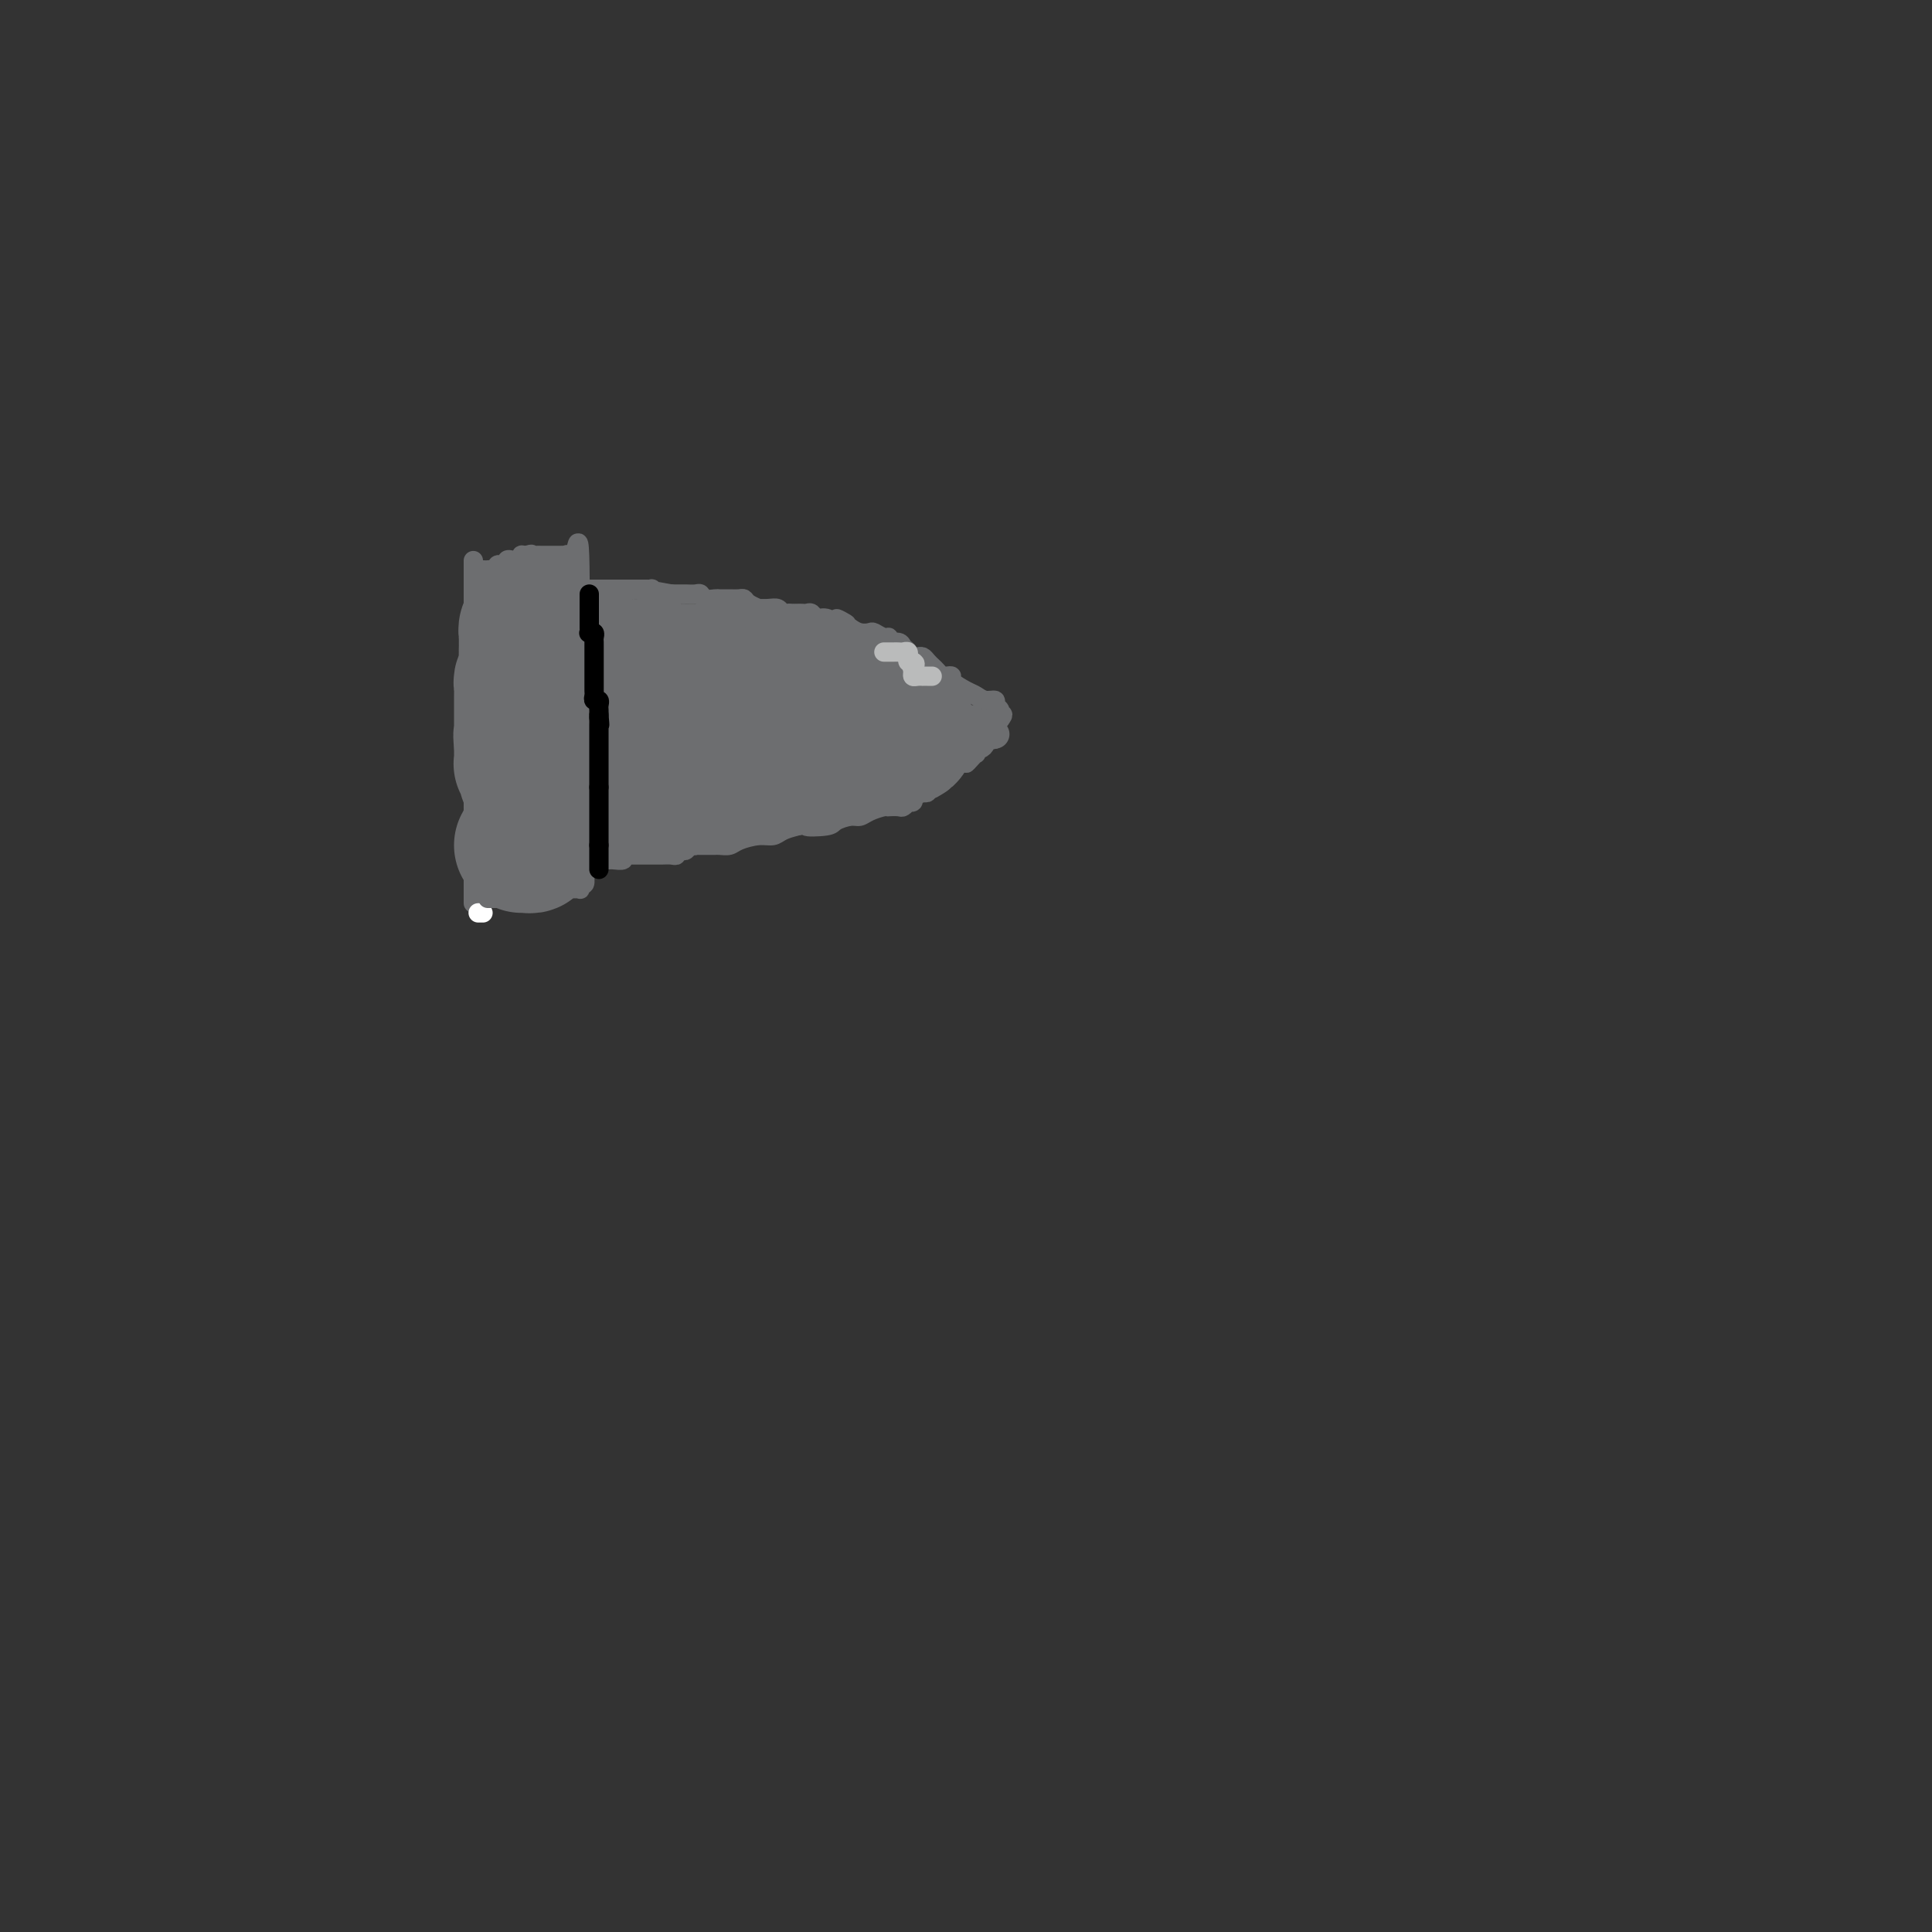 <svg viewBox='0 0 400 400' version='1.1' xmlns='http://www.w3.org/2000/svg' xmlns:xlink='http://www.w3.org/1999/xlink'><rect x="0" y="0" width="400" height="400" fill="#333333" stroke="none"/><g fill='none' stroke='#6D6E70' stroke-width='4' stroke-linecap='round' stroke-linejoin='round'><path d='M98,123c0.000,-5.833 0.000,-11.667 0,-1c0.000,10.667 0.000,37.833 0,65'/><path d='M100,118c0.000,0.000 0.100,0.100 0.1,0.1'/><path d='M100.1,118.1c0.176,-0.003 0.567,-0.060 0.9,-0.1c0.333,-0.040 0.610,-0.064 1,0c0.390,0.064 0.893,0.214 1,0c0.107,-0.214 -0.182,-0.793 0,-1c0.182,-0.207 0.837,-0.042 1,0c0.163,0.042 -0.164,-0.040 0,0c0.164,0.040 0.818,0.203 1,0c0.182,-0.203 -0.110,-0.772 0,-1c0.110,-0.228 0.621,-0.113 1,0c0.379,0.113 0.627,0.226 1,0c0.373,-0.226 0.870,-0.792 1,-1c0.130,-0.208 -0.106,-0.060 0,0c0.106,0.060 0.553,0.030 1,0'/><path d='M109,115c1.554,-0.480 0.990,-0.129 1,0c0.010,0.129 0.594,0.034 1,0c0.406,-0.034 0.634,-0.009 1,0c0.366,0.009 0.871,0.003 1,0c0.129,-0.003 -0.119,-0.001 0,0c0.119,0.001 0.606,0.001 1,0c0.394,-0.001 0.697,-0.002 1,0c0.303,0.002 0.606,0.007 1,0c0.394,-0.007 0.880,-0.026 1,0c0.120,0.026 -0.125,0.098 0,0c0.125,-0.098 0.621,-0.367 1,0c0.379,0.367 0.640,1.368 1,0c0.360,-1.368 0.817,-5.105 1,0c0.183,5.105 0.091,19.053 0,33'/></g>
<g fill='none' stroke='#FFFFFF' stroke-width='4' stroke-linecap='round' stroke-linejoin='round'><path d='M120,151c0.000,-0.303 0.000,-0.606 0,-1c0.000,-0.394 -0.000,-0.879 0,-1c0.000,-0.121 0.000,0.122 0,0c-0.000,-0.122 -0.000,-0.607 0,-1c0.000,-0.393 0.000,-0.693 0,-1c0.000,-0.307 -0.000,-0.621 0,-1c0.000,-0.379 0.000,-0.823 0,-1c0.000,-0.177 0.000,-0.089 0,0'/><path d='M120,145c0.000,-1.107 -0.000,-0.875 0,-1c0.000,-0.125 0.000,-0.607 0,-1c-0.000,-0.393 -0.000,-0.697 0,-1c0.000,-0.303 0.000,-0.606 0,-1c0.000,-0.394 -0.000,-0.879 0,-1c0.000,-0.121 0.000,0.121 0,0c0.000,-0.121 -0.000,-0.606 0,-1c0.000,-0.394 0.000,-0.697 0,-1'/><path d='M120,138c0.000,-1.250 -0.000,-0.875 0,-1c0.000,-0.125 0.000,-0.750 0,-1c0.000,-0.250 0.000,-0.125 0,0'/><path d='M99,189c0.422,0.000 0.844,0.000 1,0c0.156,0.000 0.044,0.000 0,0c-0.044,0.000 -0.022,0.000 0,0'/></g>
<g fill='none' stroke='#6D6E70' stroke-width='4' stroke-linecap='round' stroke-linejoin='round'><path d='M101,186c0.341,0.000 0.683,0.000 1,0c0.317,0.000 0.611,0.000 1,0c0.389,0.000 0.874,0.000 1,0c0.126,0.000 -0.107,0.000 0,0c0.107,0.000 0.553,0.000 1,0'/><path d='M105,186c0.801,-0.001 0.802,-0.004 1,0c0.198,0.004 0.592,0.015 1,0c0.408,-0.015 0.830,-0.057 1,0c0.170,0.057 0.087,0.211 0,0c-0.087,-0.211 -0.178,-0.789 0,-1c0.178,-0.211 0.625,-0.057 1,0c0.375,0.057 0.678,0.015 1,0c0.322,-0.015 0.663,-0.004 1,0c0.337,0.004 0.668,0.002 1,0'/><path d='M112,185c1.327,-0.150 1.143,-0.026 1,0c-0.143,0.026 -0.246,-0.046 0,0c0.246,0.046 0.840,0.208 1,0c0.160,-0.208 -0.116,-0.788 0,-1c0.116,-0.212 0.622,-0.057 1,0c0.378,0.057 0.627,0.015 1,0c0.373,-0.015 0.870,-0.004 1,0c0.130,0.004 -0.106,0.001 0,0c0.106,-0.001 0.553,-0.001 1,0'/><path d='M118,184c1.095,-0.150 0.833,-0.024 1,0c0.167,0.024 0.763,-0.053 1,0c0.237,0.053 0.116,0.235 0,0c-0.116,-0.235 -0.227,-0.889 0,-1c0.227,-0.111 0.793,0.321 1,0c0.207,-0.321 0.055,-1.395 0,-2c-0.055,-0.605 -0.015,-0.739 0,-1c0.015,-0.261 0.004,-0.647 0,-1c-0.004,-0.353 -0.001,-0.672 0,-1c0.001,-0.328 0.000,-0.665 0,-1c-0.000,-0.335 -0.000,-0.667 0,-1'/><path d='M121,176c0.403,-1.478 -0.088,-1.172 0,-1c0.088,0.172 0.756,0.211 1,0c0.244,-0.211 0.065,-0.672 0,-1c-0.065,-0.328 -0.018,-0.522 0,-1c0.018,-0.478 0.005,-1.238 0,-2c-0.005,-0.762 -0.001,-1.525 0,-2c0.001,-0.475 0.000,-0.664 0,-1c-0.000,-0.336 -0.000,-0.821 0,-1c0.000,-0.179 0.000,-0.051 0,0c-0.000,0.051 -0.000,0.026 0,0'/><path d='M122,167c0.337,-1.392 0.678,-0.373 1,0c0.322,0.373 0.625,0.100 1,0c0.375,-0.100 0.821,-0.029 1,0c0.179,0.029 0.089,0.014 0,0'/><path d='M122,178c-0.089,-0.000 -0.178,-0.000 0,0c0.178,0.000 0.621,0.000 1,0c0.379,-0.000 0.692,-0.000 1,0c0.308,0.000 0.612,0.001 1,0c0.388,-0.001 0.860,-0.004 1,0c0.140,0.004 -0.051,0.015 0,0c0.051,-0.015 0.344,-0.056 1,0c0.656,0.056 1.677,0.207 2,0c0.323,-0.207 -0.050,-0.774 0,-1c0.050,-0.226 0.525,-0.113 1,0'/><path d='M130,177c1.477,-0.155 1.169,-0.041 1,0c-0.169,0.041 -0.199,0.011 0,0c0.199,-0.011 0.627,-0.003 1,0c0.373,0.003 0.692,0.001 1,0c0.308,-0.001 0.606,-0.000 1,0c0.394,0.000 0.882,-0.000 1,0c0.118,0.000 -0.136,0.001 0,0c0.136,-0.001 0.663,-0.004 1,0c0.337,0.004 0.486,0.015 1,0c0.514,-0.015 1.395,-0.056 2,0c0.605,0.056 0.935,0.207 1,0c0.065,-0.207 -0.136,-0.774 0,-1c0.136,-0.226 0.610,-0.113 1,0c0.390,0.113 0.696,0.226 1,0c0.304,-0.226 0.606,-0.793 1,-1c0.394,-0.207 0.879,-0.056 1,0c0.121,0.056 -0.121,0.015 0,0c0.121,-0.015 0.606,-0.004 1,0c0.394,0.004 0.696,0.001 1,0c0.304,-0.001 0.610,0.000 1,0c0.390,-0.000 0.865,-0.003 1,0c0.135,0.003 -0.071,0.011 0,0c0.071,-0.011 0.417,-0.041 1,0c0.583,0.041 1.401,0.152 2,0c0.599,-0.152 0.978,-0.565 2,-1c1.022,-0.435 2.686,-0.890 4,-1c1.314,-0.110 2.277,0.124 3,0c0.723,-0.124 1.207,-0.607 2,-1c0.793,-0.393 1.897,-0.697 3,-1'/><path d='M165,171c5.646,-0.940 2.261,-0.290 2,0c-0.261,0.290 2.600,0.218 4,0c1.400,-0.218 1.338,-0.584 2,-1c0.662,-0.416 2.048,-0.882 3,-1c0.952,-0.118 1.469,0.112 2,0c0.531,-0.112 1.077,-0.566 2,-1c0.923,-0.434 2.222,-0.847 3,-1c0.778,-0.153 1.036,-0.045 1,0c-0.036,0.045 -0.364,0.026 0,0c0.364,-0.026 1.422,-0.059 2,0c0.578,0.059 0.676,0.209 1,0c0.324,-0.209 0.875,-0.778 1,-1c0.125,-0.222 -0.174,-0.098 0,0c0.174,0.098 0.821,0.171 1,0c0.179,-0.171 -0.111,-0.586 0,-1c0.111,-0.414 0.622,-0.828 1,-1c0.378,-0.172 0.622,-0.102 1,0c0.378,0.102 0.889,0.237 1,0c0.111,-0.237 -0.176,-0.848 0,-1c0.176,-0.152 0.817,0.153 1,0c0.183,-0.153 -0.092,-0.763 0,-1c0.092,-0.237 0.550,-0.101 1,0c0.450,0.101 0.890,0.168 1,0c0.110,-0.168 -0.111,-0.571 0,-1c0.111,-0.429 0.555,-0.886 1,-1c0.445,-0.114 0.893,0.114 1,0c0.107,-0.114 -0.125,-0.569 0,-1c0.125,-0.431 0.607,-0.837 1,-1c0.393,-0.163 0.696,-0.081 1,0'/><path d='M199,158c1.729,-1.194 1.051,-0.180 1,0c-0.051,0.180 0.525,-0.473 1,-1c0.475,-0.527 0.849,-0.929 1,-1c0.151,-0.071 0.078,0.187 0,0c-0.078,-0.187 -0.160,-0.821 0,-1c0.160,-0.179 0.564,0.095 1,0c0.436,-0.095 0.905,-0.561 1,-1c0.095,-0.439 -0.185,-0.853 0,-1c0.185,-0.147 0.834,-0.028 1,0c0.166,0.028 -0.151,-0.034 0,0c0.151,0.034 0.772,0.163 1,0c0.228,-0.163 0.065,-0.618 0,-1c-0.065,-0.382 -0.031,-0.691 0,-1c0.031,-0.309 0.060,-0.619 0,-1c-0.060,-0.381 -0.208,-0.833 0,-1c0.208,-0.167 0.774,-0.048 1,0c0.226,0.048 0.113,0.024 0,0'/><path d='M207,149c1.220,-1.570 0.268,-0.994 0,-1c-0.268,-0.006 0.146,-0.593 0,-1c-0.146,-0.407 -0.853,-0.633 -1,-1c-0.147,-0.367 0.264,-0.875 0,-1c-0.264,-0.125 -1.205,0.135 -2,0c-0.795,-0.135 -1.446,-0.663 -2,-1c-0.554,-0.337 -1.013,-0.482 -2,-1c-0.987,-0.518 -2.502,-1.410 -3,-2c-0.498,-0.590 0.021,-0.879 0,-1c-0.021,-0.121 -0.583,-0.074 -1,0c-0.417,0.074 -0.689,0.174 -1,0c-0.311,-0.174 -0.661,-0.621 -1,-1c-0.339,-0.379 -0.668,-0.690 -1,-1c-0.332,-0.310 -0.667,-0.618 -1,-1c-0.333,-0.382 -0.663,-0.837 -1,-1c-0.337,-0.163 -0.682,-0.032 -1,0c-0.318,0.032 -0.609,-0.034 -1,0c-0.391,0.034 -0.883,0.168 -1,0c-0.117,-0.168 0.141,-0.637 0,-1c-0.141,-0.363 -0.681,-0.618 -1,-1c-0.319,-0.382 -0.418,-0.891 -1,-1c-0.582,-0.109 -1.647,0.181 -2,0c-0.353,-0.181 0.004,-0.832 0,-1c-0.004,-0.168 -0.371,0.148 -1,0c-0.629,-0.148 -1.519,-0.761 -2,-1c-0.481,-0.239 -0.553,-0.103 -1,0c-0.447,0.103 -1.271,0.172 -2,0c-0.729,-0.172 -1.365,-0.586 -2,-1'/><path d='M176,130c-4.971,-3.161 -1.899,-1.564 -1,-1c0.899,0.564 -0.375,0.095 -1,0c-0.625,-0.095 -0.601,0.185 -1,0c-0.399,-0.185 -1.220,-0.834 -2,-1c-0.780,-0.166 -1.518,0.152 -2,0c-0.482,-0.152 -0.706,-0.773 -1,-1c-0.294,-0.227 -0.656,-0.061 -1,0c-0.344,0.061 -0.670,0.017 -1,0c-0.330,-0.017 -0.665,-0.008 -1,0c-0.335,0.008 -0.669,0.016 -1,0c-0.331,-0.016 -0.657,-0.057 -1,0c-0.343,0.057 -0.703,0.212 -1,0c-0.297,-0.212 -0.531,-0.792 -1,-1c-0.469,-0.208 -1.172,-0.046 -2,0c-0.828,0.046 -1.779,-0.026 -2,0c-0.221,0.026 0.289,0.151 0,0c-0.289,-0.151 -1.377,-0.576 -2,-1c-0.623,-0.424 -0.782,-0.846 -1,-1c-0.218,-0.154 -0.496,-0.040 -1,0c-0.504,0.040 -1.235,0.007 -2,0c-0.765,-0.007 -1.566,0.012 -2,0c-0.434,-0.012 -0.501,-0.056 -1,0c-0.499,0.056 -1.429,0.211 -2,0c-0.571,-0.211 -0.783,-0.789 -1,-1c-0.217,-0.211 -0.439,-0.057 -1,0c-0.561,0.057 -1.460,0.015 -2,0c-0.540,-0.015 -0.722,-0.004 -1,0c-0.278,0.004 -0.651,0.001 -1,0c-0.349,-0.001 -0.675,-0.001 -1,0'/><path d='M139,123c-5.923,-1.099 -2.231,-0.347 -1,0c1.231,0.347 0.001,0.289 -1,0c-1.001,-0.289 -1.774,-0.810 -2,-1c-0.226,-0.190 0.093,-0.051 0,0c-0.093,0.051 -0.598,0.014 -1,0c-0.402,-0.014 -0.699,-0.004 -1,0c-0.301,0.004 -0.605,0.001 -1,0c-0.395,-0.001 -0.879,-0.000 -1,0c-0.121,0.000 0.123,0.000 0,0c-0.123,-0.000 -0.611,-0.000 -1,0c-0.389,0.000 -0.678,0.000 -1,0c-0.322,-0.000 -0.678,-0.000 -1,0c-0.322,0.000 -0.611,0.000 -1,0c-0.389,-0.000 -0.877,-0.000 -1,0c-0.123,0.000 0.121,0.000 0,0c-0.121,-0.000 -0.607,-0.000 -1,0c-0.393,0.000 -0.693,0.000 -1,0c-0.307,-0.000 -0.621,-0.000 -1,0c-0.379,0.000 -0.823,0.000 -1,0c-0.177,-0.000 -0.089,-0.000 0,0'/><path d='M122,122c-2.833,-0.167 -1.417,-0.083 0,0'/></g>
<g fill='none' stroke='#6D6E70' stroke-width='28' stroke-linecap='round' stroke-linejoin='round'><path d='M108,175c0.309,-0.024 0.619,-0.048 1,0c0.381,0.048 0.834,0.166 1,0c0.166,-0.166 0.044,-0.618 0,-1c-0.044,-0.382 -0.012,-0.693 0,-1c0.012,-0.307 0.003,-0.608 0,-1c-0.003,-0.392 -0.001,-0.875 0,-1c0.001,-0.125 0.000,0.107 0,0c-0.000,-0.107 -0.000,-0.554 0,-1'/><path d='M110,170c0.309,-0.956 0.083,-0.848 0,-1c-0.083,-0.152 -0.022,-0.566 0,-1c0.022,-0.434 0.006,-0.890 0,-1c-0.006,-0.110 -0.002,0.125 0,0c0.002,-0.125 0.000,-0.612 0,-1c-0.000,-0.388 0.001,-0.678 0,-1c-0.001,-0.322 -0.004,-0.678 0,-1c0.004,-0.322 0.015,-0.611 0,-1c-0.015,-0.389 -0.057,-0.878 0,-1c0.057,-0.122 0.212,0.121 0,0c-0.212,-0.121 -0.793,-0.607 -1,-1c-0.207,-0.393 -0.041,-0.692 0,-1c0.041,-0.308 -0.041,-0.625 0,-1c0.041,-0.375 0.207,-0.807 0,-1c-0.207,-0.193 -0.788,-0.146 -1,0c-0.212,0.146 -0.057,0.390 0,0c0.057,-0.390 0.015,-1.413 0,-2c-0.015,-0.587 -0.004,-0.739 0,-1c0.004,-0.261 0.002,-0.630 0,-1'/><path d='M108,154c-0.309,-2.714 -0.083,-1.501 0,-1c0.083,0.501 0.022,0.288 0,0c-0.022,-0.288 -0.006,-0.651 0,-1c0.006,-0.349 0.002,-0.685 0,-1c-0.002,-0.315 -0.000,-0.609 0,-1c0.000,-0.391 0.000,-0.878 0,-1c-0.000,-0.122 -0.000,0.121 0,0c0.000,-0.121 0.000,-0.606 0,-1c-0.000,-0.394 0.000,-0.697 0,-1c-0.000,-0.303 -0.000,-0.606 0,-1c0.000,-0.394 0.000,-0.879 0,-1c-0.000,-0.121 -0.001,0.121 0,0c0.001,-0.121 0.004,-0.606 0,-1c-0.004,-0.394 -0.015,-0.698 0,-1c0.015,-0.302 0.057,-0.602 0,-1c-0.057,-0.398 -0.211,-0.894 0,-1c0.211,-0.106 0.789,0.179 1,0c0.211,-0.179 0.057,-0.821 0,-1c-0.057,-0.179 -0.015,0.106 0,0c0.015,-0.106 0.004,-0.603 0,-1c-0.004,-0.397 -0.001,-0.694 0,-1c0.001,-0.306 0.000,-0.621 0,-1c-0.000,-0.379 -0.000,-0.823 0,-1c0.000,-0.177 0.000,-0.089 0,0'/><path d='M109,136c0.155,-2.964 0.041,-1.372 0,-1c-0.041,0.372 -0.011,-0.474 0,-1c0.011,-0.526 0.002,-0.732 0,-1c-0.002,-0.268 0.003,-0.597 0,-1c-0.003,-0.403 -0.015,-0.879 0,-1c0.015,-0.121 0.055,0.112 0,0c-0.055,-0.112 -0.207,-0.569 0,-1c0.207,-0.431 0.773,-0.838 1,-1c0.227,-0.162 0.113,-0.081 0,0'/><path d='M116,138c0.447,0.000 0.893,0.000 1,0c0.107,0.000 -0.126,0.000 0,0c0.126,0.000 0.612,0.000 1,0c0.388,0.000 0.677,0.000 1,0c0.323,0.000 0.678,0.000 1,0c0.322,0.000 0.611,0.000 1,0c0.389,-0.000 0.877,0.000 1,0c0.123,0.000 -0.121,0.000 0,0c0.121,0.000 0.606,0.000 1,0c0.394,0.000 0.697,0.000 1,0c0.303,0.000 0.606,0.000 1,0c0.394,0.000 0.879,0.000 1,0c0.121,0.000 -0.121,0.000 0,0c0.121,0.000 0.606,-0.000 1,0c0.394,0.000 0.697,0.000 1,0'/><path d='M128,138c2.039,-0.000 1.138,-0.000 1,0c-0.138,0.000 0.488,0.000 1,0c0.512,-0.000 0.912,-0.001 1,0c0.088,0.001 -0.135,0.004 0,0c0.135,-0.004 0.628,-0.015 1,0c0.372,0.015 0.622,0.056 1,0c0.378,-0.056 0.885,-0.207 1,0c0.115,0.207 -0.162,0.774 0,1c0.162,0.226 0.764,0.113 1,0c0.236,-0.113 0.105,-0.226 0,0c-0.105,0.226 -0.183,0.793 0,1c0.183,0.207 0.627,0.056 1,0c0.373,-0.056 0.675,-0.015 1,0c0.325,0.015 0.675,0.004 1,0c0.325,-0.004 0.626,-0.001 1,0c0.374,0.001 0.821,0.000 1,0c0.179,-0.000 0.089,-0.000 0,0'/><path d='M140,140c2.034,0.249 1.119,-0.130 1,0c-0.119,0.130 0.560,0.767 1,1c0.440,0.233 0.643,0.062 1,0c0.357,-0.062 0.869,-0.017 1,0c0.131,0.017 -0.119,0.004 0,0c0.119,-0.004 0.605,-0.001 1,0c0.395,0.001 0.697,0.000 1,0c0.303,-0.000 0.606,-0.000 1,0c0.394,0.000 0.879,0.000 1,0c0.121,-0.000 -0.122,-0.000 0,0c0.122,0.000 0.610,0.000 1,0c0.390,-0.000 0.683,-0.000 1,0c0.317,0.000 0.659,0.000 1,0'/><path d='M151,141c1.864,0.155 1.024,0.041 1,0c-0.024,-0.041 0.767,-0.011 1,0c0.233,0.011 -0.091,0.003 0,0c0.091,-0.003 0.598,-0.001 1,0c0.402,0.001 0.699,0.000 1,0c0.301,-0.000 0.605,-0.000 1,0c0.395,0.000 0.879,0.000 1,0c0.121,-0.000 -0.123,-0.000 0,0c0.123,0.000 0.611,0.000 1,0c0.389,-0.000 0.678,-0.000 1,0c0.322,0.000 0.678,0.000 1,0c0.322,-0.000 0.611,-0.000 1,0c0.389,0.000 0.877,0.000 1,0c0.123,-0.000 -0.121,-0.000 0,0c0.121,0.000 0.606,0.000 1,0c0.394,-0.000 0.697,-0.001 1,0c0.303,0.001 0.606,0.003 1,0c0.394,-0.003 0.879,-0.011 1,0c0.121,0.011 -0.121,0.041 0,0c0.121,-0.041 0.606,-0.155 1,0c0.394,0.155 0.697,0.577 1,1'/><path d='M168,142c2.868,0.094 1.539,-0.172 1,0c-0.539,0.172 -0.289,0.782 0,1c0.289,0.218 0.616,0.044 1,0c0.384,-0.044 0.824,0.041 1,0c0.176,-0.041 0.089,-0.207 0,0c-0.089,0.207 -0.178,0.787 0,1c0.178,0.213 0.625,0.057 1,0c0.375,-0.057 0.679,-0.016 1,0c0.321,0.016 0.661,0.008 1,0'/><path d='M174,144c1.172,0.536 1.103,0.875 1,1c-0.103,0.125 -0.239,0.037 0,0c0.239,-0.037 0.852,-0.024 1,0c0.148,0.024 -0.168,0.059 0,0c0.168,-0.059 0.819,-0.213 1,0c0.181,0.213 -0.109,0.793 0,1c0.109,0.207 0.617,0.042 1,0c0.383,-0.042 0.643,0.040 1,0c0.357,-0.040 0.813,-0.203 1,0c0.187,0.203 0.106,0.772 0,1c-0.106,0.228 -0.238,0.116 0,0c0.238,-0.116 0.847,-0.237 1,0c0.153,0.237 -0.151,0.833 0,1c0.151,0.167 0.757,-0.095 1,0c0.243,0.095 0.121,0.548 0,1'/><path d='M182,149c1.193,0.774 0.175,0.207 0,0c-0.175,-0.207 0.491,-0.056 1,0c0.509,0.056 0.860,0.016 1,0c0.140,-0.016 0.070,-0.008 0,0'/><path d='M184,149c0.260,0.228 -0.089,0.797 0,1c0.089,0.203 0.616,0.040 1,0c0.384,-0.040 0.625,0.045 1,0c0.375,-0.045 0.884,-0.218 1,0c0.116,0.218 -0.161,0.828 0,1c0.161,0.172 0.760,-0.094 1,0c0.240,0.094 0.120,0.547 0,1'/><path d='M188,152c0.178,0.689 -1.378,0.911 -2,1c-0.622,0.089 -0.311,0.044 0,0'/><path d='M181,153c-0.447,-0.008 -0.893,-0.016 -1,0c-0.107,0.016 0.126,0.056 0,0c-0.126,-0.056 -0.612,-0.207 -1,0c-0.388,0.207 -0.677,0.774 -1,1c-0.323,0.226 -0.678,0.113 -1,0c-0.322,-0.113 -0.611,-0.227 -1,0c-0.389,0.227 -0.878,0.793 -1,1c-0.122,0.207 0.121,0.054 0,0c-0.121,-0.054 -0.607,-0.011 -1,0c-0.393,0.011 -0.692,-0.011 -1,0c-0.308,0.011 -0.625,0.055 -1,0c-0.375,-0.055 -0.808,-0.208 -1,0c-0.192,0.208 -0.144,0.777 0,1c0.144,0.223 0.385,0.098 0,0c-0.385,-0.098 -1.396,-0.171 -2,0c-0.604,0.171 -0.802,0.585 -1,1'/><path d='M168,157c-2.416,0.635 -1.958,0.223 -2,0c-0.042,-0.223 -0.586,-0.256 -1,0c-0.414,0.256 -0.699,0.801 -1,1c-0.301,0.199 -0.620,0.052 -1,0c-0.380,-0.052 -0.823,-0.010 -1,0c-0.177,0.010 -0.089,-0.011 0,0c0.089,0.011 0.179,0.056 0,0c-0.179,-0.056 -0.626,-0.212 -1,0c-0.374,0.212 -0.674,0.793 -1,1c-0.326,0.207 -0.679,0.041 -1,0c-0.321,-0.041 -0.611,0.042 -1,0c-0.389,-0.042 -0.877,-0.208 -1,0c-0.123,0.208 0.121,0.792 0,1c-0.121,0.208 -0.606,0.042 -1,0c-0.394,-0.042 -0.697,0.041 -1,0c-0.303,-0.041 -0.606,-0.207 -1,0c-0.394,0.207 -0.880,0.786 -1,1c-0.120,0.214 0.126,0.061 0,0c-0.126,-0.061 -0.625,-0.030 -1,0c-0.375,0.030 -0.625,0.061 -1,0c-0.375,-0.061 -0.874,-0.212 -1,0c-0.126,0.212 0.120,0.788 0,1c-0.120,0.212 -0.606,0.061 -1,0c-0.394,-0.061 -0.697,-0.030 -1,0'/><path d='M148,162c-3.046,0.774 -0.663,0.208 0,0c0.663,-0.208 -0.396,-0.057 -1,0c-0.604,0.057 -0.753,0.019 -1,0c-0.247,-0.019 -0.591,-0.019 -1,0c-0.409,0.019 -0.883,0.058 -1,0c-0.117,-0.058 0.122,-0.212 0,0c-0.122,0.212 -0.606,0.789 -1,1c-0.394,0.211 -0.697,0.057 -1,0c-0.303,-0.057 -0.606,-0.015 -1,0c-0.394,0.015 -0.879,0.004 -1,0c-0.121,-0.004 0.123,-0.001 0,0c-0.123,0.001 -0.611,0.000 -1,0c-0.389,-0.000 -0.678,-0.000 -1,0c-0.322,0.000 -0.678,0.000 -1,0c-0.322,-0.000 -0.611,-0.000 -1,0c-0.389,0.000 -0.877,0.000 -1,0c-0.123,-0.000 0.121,-0.000 0,0c-0.121,0.000 -0.607,0.000 -1,0c-0.393,-0.000 -0.693,-0.000 -1,0c-0.307,0.000 -0.621,0.000 -1,0c-0.379,-0.000 -0.823,-0.000 -1,0c-0.177,0.000 -0.089,0.000 0,0'/><path d='M131,163c-2.808,0.153 -1.326,0.034 -1,0c0.326,-0.034 -0.502,0.017 -1,0c-0.498,-0.017 -0.666,-0.102 -1,0c-0.334,0.102 -0.834,0.392 -1,0c-0.166,-0.392 0.001,-1.466 0,-2c-0.001,-0.534 -0.172,-0.529 0,-1c0.172,-0.471 0.686,-1.418 1,-3c0.314,-1.582 0.428,-3.800 1,-5c0.572,-1.200 1.603,-1.383 2,-2c0.397,-0.617 0.162,-1.667 0,-2c-0.162,-0.333 -0.251,0.051 0,0c0.251,-0.051 0.841,-0.535 1,-1c0.159,-0.465 -0.115,-0.909 0,-1c0.115,-0.091 0.618,0.171 1,0c0.382,-0.171 0.641,-0.777 1,-1c0.359,-0.223 0.817,-0.064 1,0c0.183,0.064 0.092,0.032 0,0'/><path d='M135,145c1.194,-2.333 0.179,-0.664 0,0c-0.179,0.664 0.477,0.323 1,0c0.523,-0.323 0.914,-0.626 1,-1c0.086,-0.374 -0.134,-0.817 0,-1c0.134,-0.183 0.623,-0.106 1,0c0.377,0.106 0.641,0.240 1,0c0.359,-0.240 0.814,-0.853 1,-1c0.186,-0.147 0.105,0.171 0,0c-0.105,-0.171 -0.234,-0.830 0,-1c0.234,-0.170 0.832,0.151 1,0c0.168,-0.151 -0.095,-0.772 0,-1c0.095,-0.228 0.548,-0.061 1,0c0.452,0.061 0.905,0.016 1,0c0.095,-0.016 -0.167,-0.004 0,0c0.167,0.004 0.762,0.001 1,0c0.238,-0.001 0.119,-0.001 0,0'/></g>
<g fill='none' stroke='#6D6E70' stroke-width='6' stroke-linecap='round' stroke-linejoin='round'><path d='M206,152c-0.455,0.121 -0.909,0.242 -1,0c-0.091,-0.242 0.182,-0.849 0,-1c-0.182,-0.151 -0.821,0.152 -1,0c-0.179,-0.152 0.100,-0.759 0,-1c-0.100,-0.241 -0.579,-0.117 -1,0c-0.421,0.117 -0.785,0.228 -1,0c-0.215,-0.228 -0.281,-0.793 -1,-1c-0.719,-0.207 -2.090,-0.055 -3,0c-0.910,0.055 -1.361,0.015 -2,0c-0.639,-0.015 -1.468,-0.004 -2,0c-0.532,0.004 -0.766,0.002 -1,0'/><path d='M193,149c-1.976,-0.466 -0.416,-0.132 0,0c0.416,0.132 -0.312,0.061 -1,0c-0.688,-0.061 -1.336,-0.111 -2,0c-0.664,0.111 -1.345,0.384 -2,0c-0.655,-0.384 -1.284,-1.424 -2,-2c-0.716,-0.576 -1.517,-0.690 -2,-1c-0.483,-0.310 -0.647,-0.818 -1,-1c-0.353,-0.182 -0.895,-0.038 -1,0c-0.105,0.038 0.228,-0.031 0,0c-0.228,0.031 -1.019,0.163 -2,0c-0.981,-0.163 -2.154,-0.622 -3,-1c-0.846,-0.378 -1.364,-0.676 -2,-1c-0.636,-0.324 -1.389,-0.674 -2,-1c-0.611,-0.326 -1.081,-0.627 -2,-1c-0.919,-0.373 -2.286,-0.817 -3,-1c-0.714,-0.183 -0.774,-0.106 -1,0c-0.226,0.106 -0.619,0.241 -1,0c-0.381,-0.241 -0.750,-0.857 -1,-1c-0.250,-0.143 -0.382,0.186 -1,0c-0.618,-0.186 -1.724,-0.887 -2,-1c-0.276,-0.113 0.276,0.363 0,0c-0.276,-0.363 -1.382,-1.564 -2,-2c-0.618,-0.436 -0.748,-0.105 -1,0c-0.252,0.105 -0.627,-0.014 -1,0c-0.373,0.014 -0.745,0.161 -1,0c-0.255,-0.161 -0.393,-0.631 -1,-1c-0.607,-0.369 -1.682,-0.638 -2,-1c-0.318,-0.362 0.121,-0.819 0,-1c-0.121,-0.181 -0.802,-0.087 -1,0c-0.198,0.087 0.086,0.168 0,0c-0.086,-0.168 -0.543,-0.584 -1,-1'/><path d='M152,132c-6.505,-2.646 -2.269,-0.762 -1,0c1.269,0.762 -0.431,0.401 -1,0c-0.569,-0.401 -0.009,-0.844 0,-1c0.009,-0.156 -0.533,-0.027 -1,0c-0.467,0.027 -0.857,-0.048 -1,0c-0.143,0.048 -0.038,0.219 0,0c0.038,-0.219 0.010,-0.828 0,-1c-0.010,-0.172 -0.003,0.094 0,0c0.003,-0.094 0.001,-0.547 0,-1'/><path d='M148,129c-0.683,-0.480 -0.391,-0.181 0,0c0.391,0.181 0.880,0.245 1,0c0.120,-0.245 -0.128,-0.798 0,-1c0.128,-0.202 0.634,-0.054 1,0c0.366,0.054 0.593,0.015 1,0c0.407,-0.015 0.995,-0.004 1,0c0.005,0.004 -0.572,0.001 -1,0c-0.428,-0.001 -0.706,-0.000 -1,0c-0.294,0.000 -0.605,0.000 -1,0c-0.395,-0.000 -0.876,-0.000 -1,0c-0.124,0.000 0.107,0.000 0,0c-0.107,-0.000 -0.554,-0.000 -1,0'/><path d='M147,128c-0.802,-0.000 -0.806,-0.000 -1,0c-0.194,0.000 -0.577,0.000 -1,0c-0.423,-0.000 -0.887,-0.000 -1,0c-0.113,0.000 0.124,0.001 0,0c-0.124,-0.001 -0.607,-0.002 -1,0c-0.393,0.002 -0.694,0.008 -1,0c-0.306,-0.008 -0.618,-0.030 -1,0c-0.382,0.030 -0.834,0.111 -1,0c-0.166,-0.111 -0.045,-0.415 0,0c0.045,0.415 0.013,1.547 0,2c-0.013,0.453 -0.006,0.226 0,0'/></g>
<g fill='none' stroke='#000000' stroke-width='4' stroke-linecap='round' stroke-linejoin='round'><path d='M122,123c0.000,0.332 0.000,0.663 0,1c0.000,0.337 0.000,0.678 0,1c-0.000,0.322 -0.000,0.625 0,1c0.000,0.375 0.000,0.821 0,1c0.000,0.179 0.000,0.089 0,0'/><path d='M122,127c-0.004,1.239 -0.015,2.335 0,3c0.015,0.665 0.057,0.899 0,1c-0.057,0.101 -0.211,0.069 0,0c0.211,-0.069 0.789,-0.173 1,0c0.211,0.173 0.057,0.625 0,1c-0.057,0.375 -0.015,0.674 0,1c0.015,0.326 0.004,0.679 0,1c-0.004,0.321 -0.001,0.611 0,1c0.001,0.389 0.000,0.877 0,1c-0.000,0.123 -0.000,-0.121 0,0c0.000,0.121 0.000,0.606 0,1c-0.000,0.394 -0.000,0.697 0,1c0.000,0.303 0.000,0.606 0,1c-0.000,0.394 -0.000,0.879 0,1c0.000,0.121 0.000,-0.123 0,0c-0.000,0.123 -0.001,0.611 0,1c0.001,0.389 0.004,0.678 0,1c-0.004,0.322 -0.015,0.678 0,1c0.015,0.322 0.057,0.611 0,1c-0.057,0.389 -0.211,0.878 0,1c0.211,0.122 0.789,-0.122 1,0c0.211,0.122 0.057,0.610 0,1c-0.057,0.390 -0.016,0.683 0,1c0.016,0.317 0.008,0.659 0,1'/><path d='M124,148c0.309,3.488 0.083,1.708 0,1c-0.083,-0.708 -0.022,-0.343 0,0c0.022,0.343 0.006,0.666 0,1c-0.006,0.334 -0.002,0.681 0,1c0.002,0.319 0.000,0.610 0,1c-0.000,0.390 -0.000,0.878 0,1c0.000,0.122 0.000,-0.122 0,0c-0.000,0.122 -0.000,0.611 0,1c0.000,0.389 0.000,0.678 0,1c-0.000,0.322 -0.000,0.678 0,1c0.000,0.322 0.000,0.611 0,1c-0.000,0.389 -0.000,0.877 0,1c0.000,0.123 0.000,-0.121 0,0c-0.000,0.121 -0.000,0.606 0,1c0.000,0.394 0.000,0.697 0,1c-0.000,0.303 -0.000,0.607 0,1c0.000,0.393 0.000,0.875 0,1c-0.000,0.125 -0.000,-0.107 0,0c0.000,0.107 0.000,0.554 0,1'/><path d='M124,163c0.000,2.498 0.000,1.243 0,1c-0.000,-0.243 0.000,0.526 0,1c0.000,0.474 0.000,0.652 0,1c0.000,0.348 0.000,0.867 0,1c-0.000,0.133 0.000,-0.118 0,0c0.000,0.118 0.000,0.605 0,1c0.000,0.395 0.000,0.697 0,1c-0.000,0.303 0.000,0.606 0,1c0.000,0.394 -0.000,0.879 0,1c0.000,0.121 0.000,-0.122 0,0c0.000,0.122 0.000,0.607 0,1c-0.000,0.393 0.000,0.693 0,1c-0.000,0.307 -0.000,0.621 0,1c0.000,0.379 0.000,0.823 0,1c0.000,0.177 0.000,0.089 0,0'/><path d='M124,175c0.000,2.035 0.000,1.123 0,1c-0.000,-0.123 0.000,0.542 0,1c0.000,0.458 0.000,0.711 0,1c0.000,0.289 0.000,0.616 0,1c-0.000,0.384 0.000,0.824 0,1c0.000,0.176 0.000,0.088 0,0'/></g>
<g fill='none' stroke='#BABBBB' stroke-width='4' stroke-linecap='round' stroke-linejoin='round'><path d='M183,135c0.446,0.000 0.893,0.000 1,0c0.107,-0.000 -0.125,-0.001 0,0c0.125,0.001 0.608,0.004 1,0c0.392,-0.004 0.694,-0.016 1,0c0.306,0.016 0.617,0.061 1,0c0.383,-0.061 0.837,-0.226 1,0c0.163,0.226 0.033,0.844 0,1c-0.033,0.156 0.030,-0.150 0,0c-0.030,0.150 -0.151,0.757 0,1c0.151,0.243 0.576,0.121 1,0'/><path d='M189,137c0.925,0.491 0.238,0.720 0,1c-0.238,0.280 -0.026,0.611 0,1c0.026,0.389 -0.134,0.836 0,1c0.134,0.164 0.561,0.044 1,0c0.439,-0.044 0.888,-0.012 1,0c0.112,0.012 -0.114,0.003 0,0c0.114,-0.003 0.569,-0.001 1,0c0.431,0.001 0.837,0.000 1,0c0.163,-0.000 0.081,-0.000 0,0'/></g>
</svg>